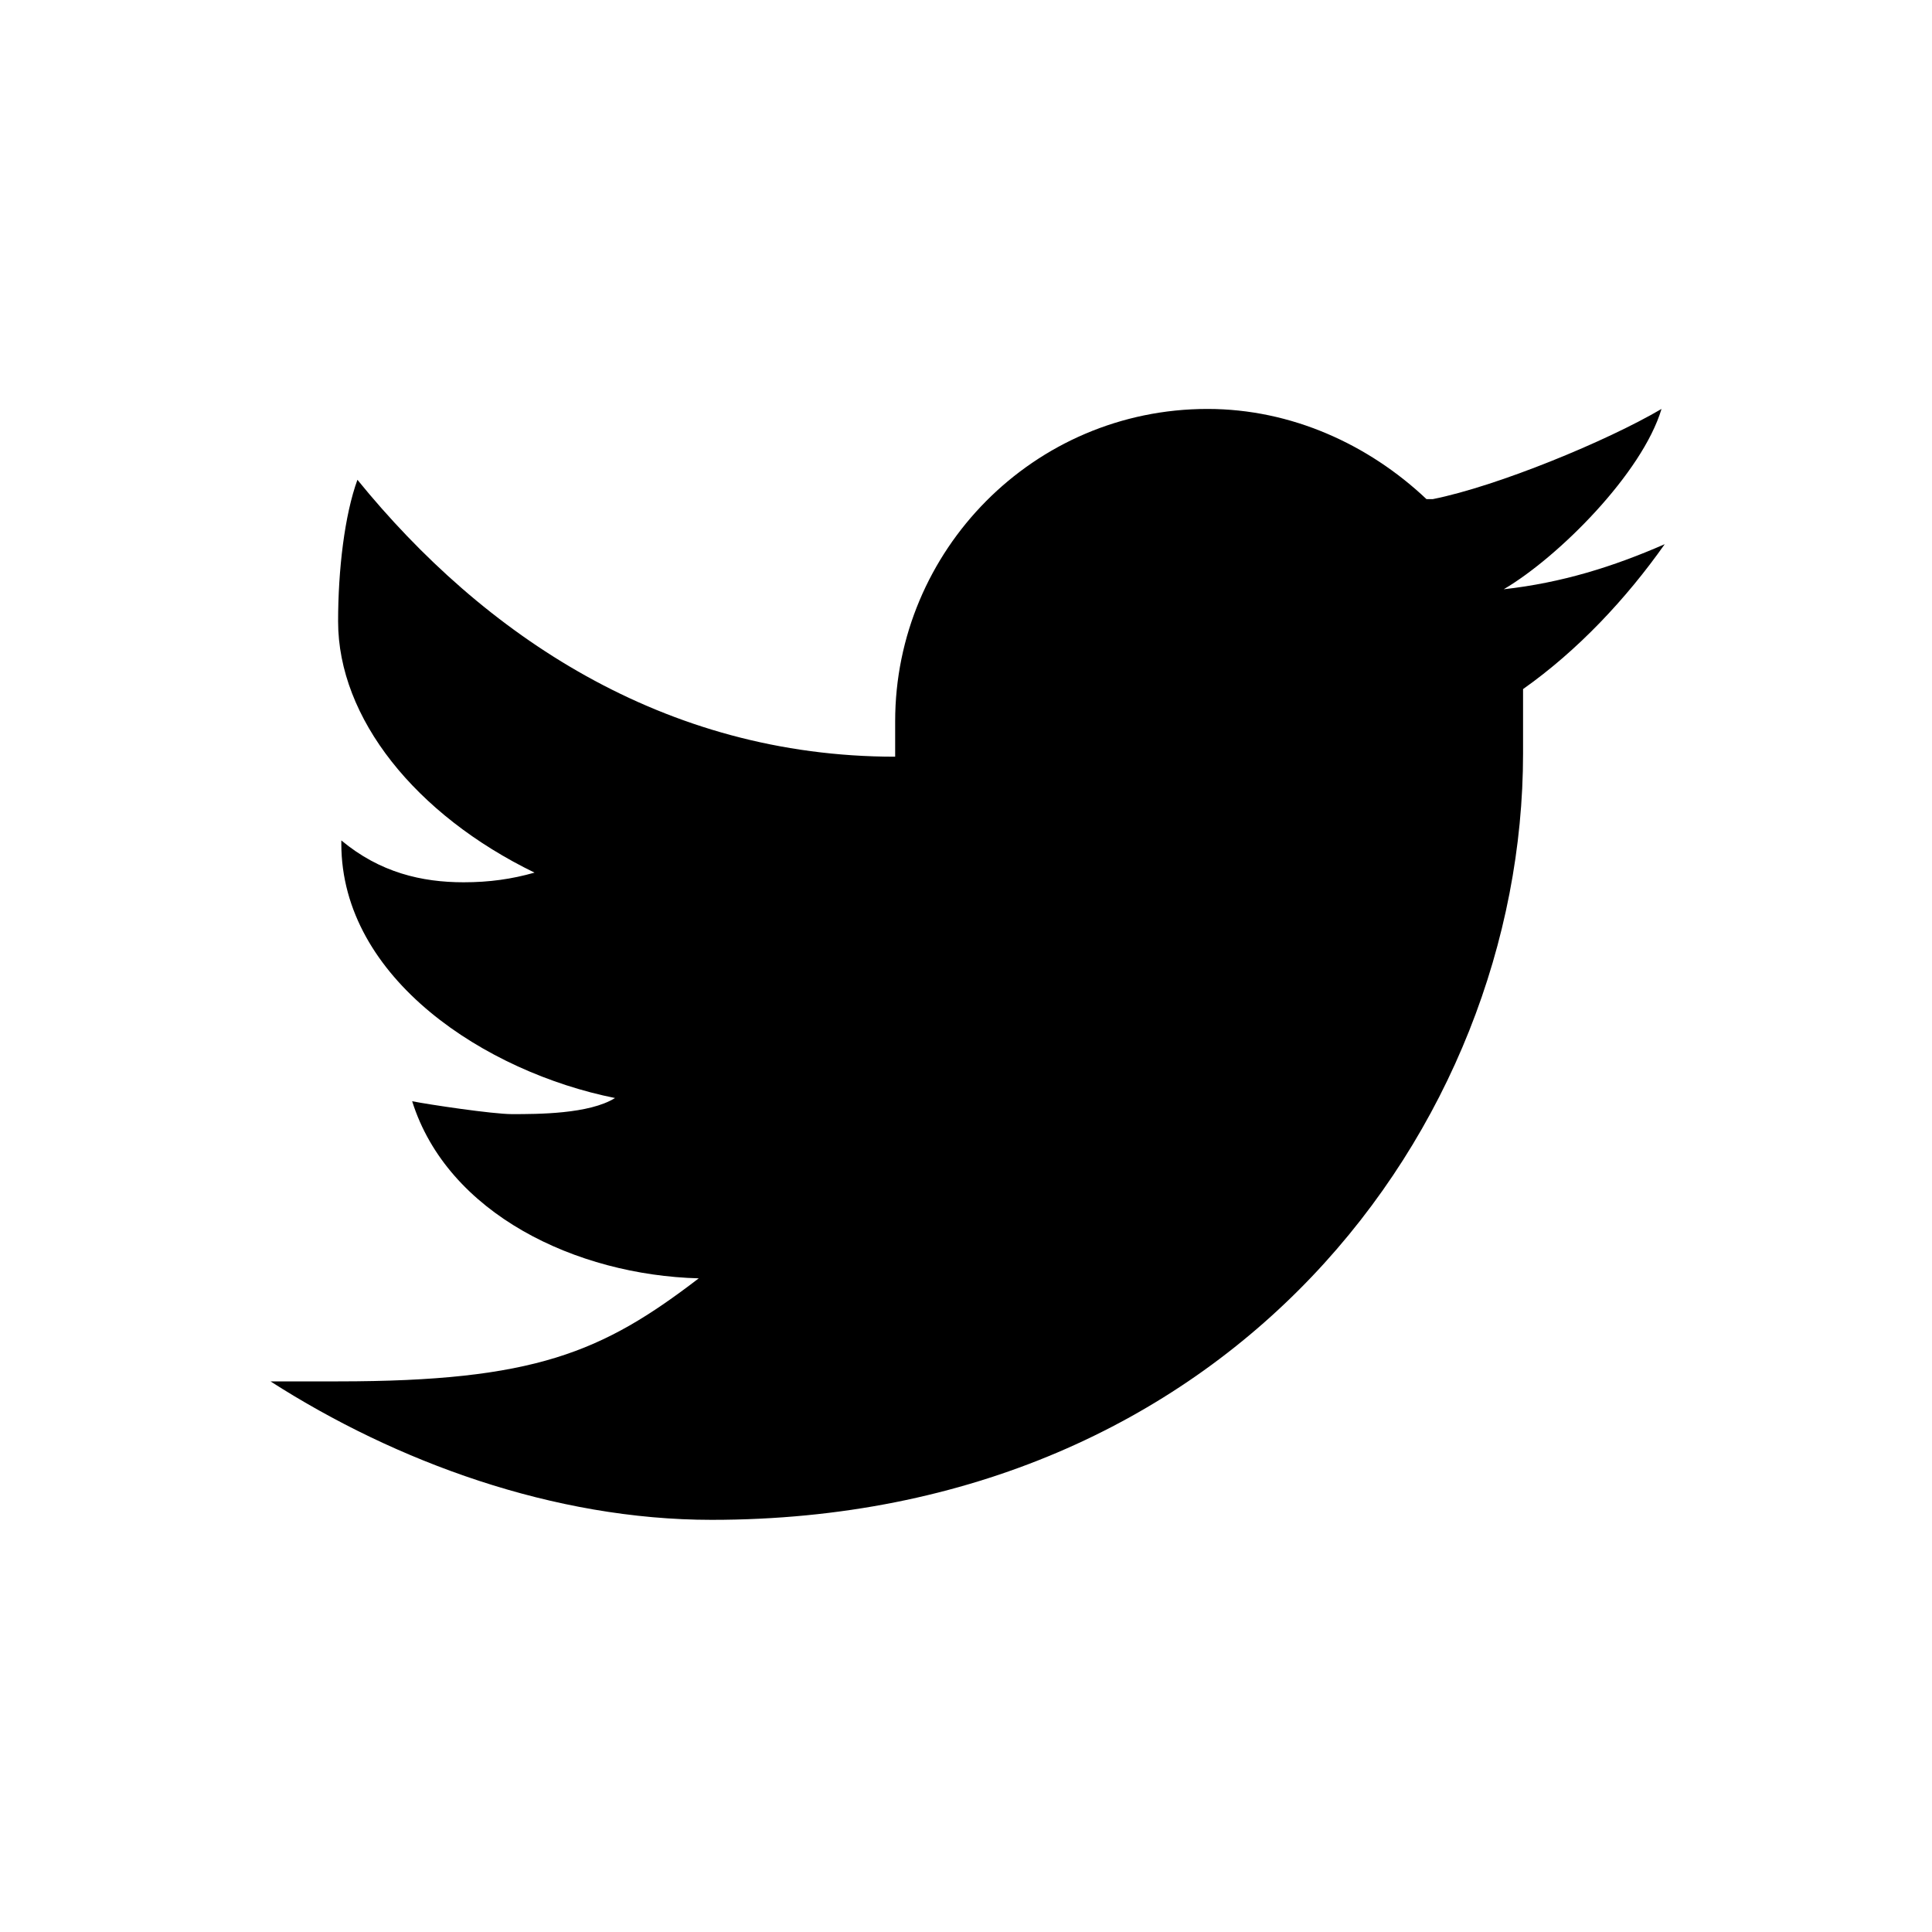 <?xml version="1.0" encoding="utf-8"?>
<!-- Generator: Adobe Illustrator 27.3.1, SVG Export Plug-In . SVG Version: 6.00 Build 0)  -->
<svg version="1.1" id="Warstwa_1" xmlns="http://www.w3.org/2000/svg" xmlns:xlink="http://www.w3.org/1999/xlink" x="0px" y="0px"
	 viewBox="0 0 60 60" style="enable-background:new 0 0 60 60;" xml:space="preserve">
<path d="M51.6,12.7c-1.7,1-5.1,2.4-7.1,2.8c-0.1,0-0.1,0-0.2,0c-1.8-1.7-4.2-2.8-6.8-2.8c-5.4,0-9.7,4.4-9.7,9.7c0,0.3,0,0.8,0,1.1
	c-7.2,0-12.8-3.8-16.7-8.6c-0.4,1.1-0.6,2.8-0.6,4.4c0,3,2.4,6,6.1,7.8c-0.7,0.2-1.4,0.3-2.2,0.3c-1.3,0-2.6-0.3-3.8-1.3
	c0,0,0,0.1,0,0.1c0,4.2,4.5,7.1,8.5,7.9c-0.8,0.5-2.4,0.5-3.2,0.5c-0.6,0-2.6-0.3-3.1-0.4c1.1,3.5,5.1,5.4,8.9,5.5
	c-3,2.3-5.1,3.2-11.2,3.2H8.4c3.9,2.5,8.8,4.3,13.7,4.3c16.1,0,25.2-12.2,25.2-23.8c0-0.2,0-0.6,0-1c0,0,0-0.1,0-0.1
	c0-0.1,0-0.1,0-0.2c0-0.3,0-0.6,0-0.7c1.7-1.2,3.2-2.8,4.4-4.5c-1.6,0.7-3.2,1.2-5,1.4C48.4,17.3,51,14.7,51.6,12.7z"/>
</svg>
